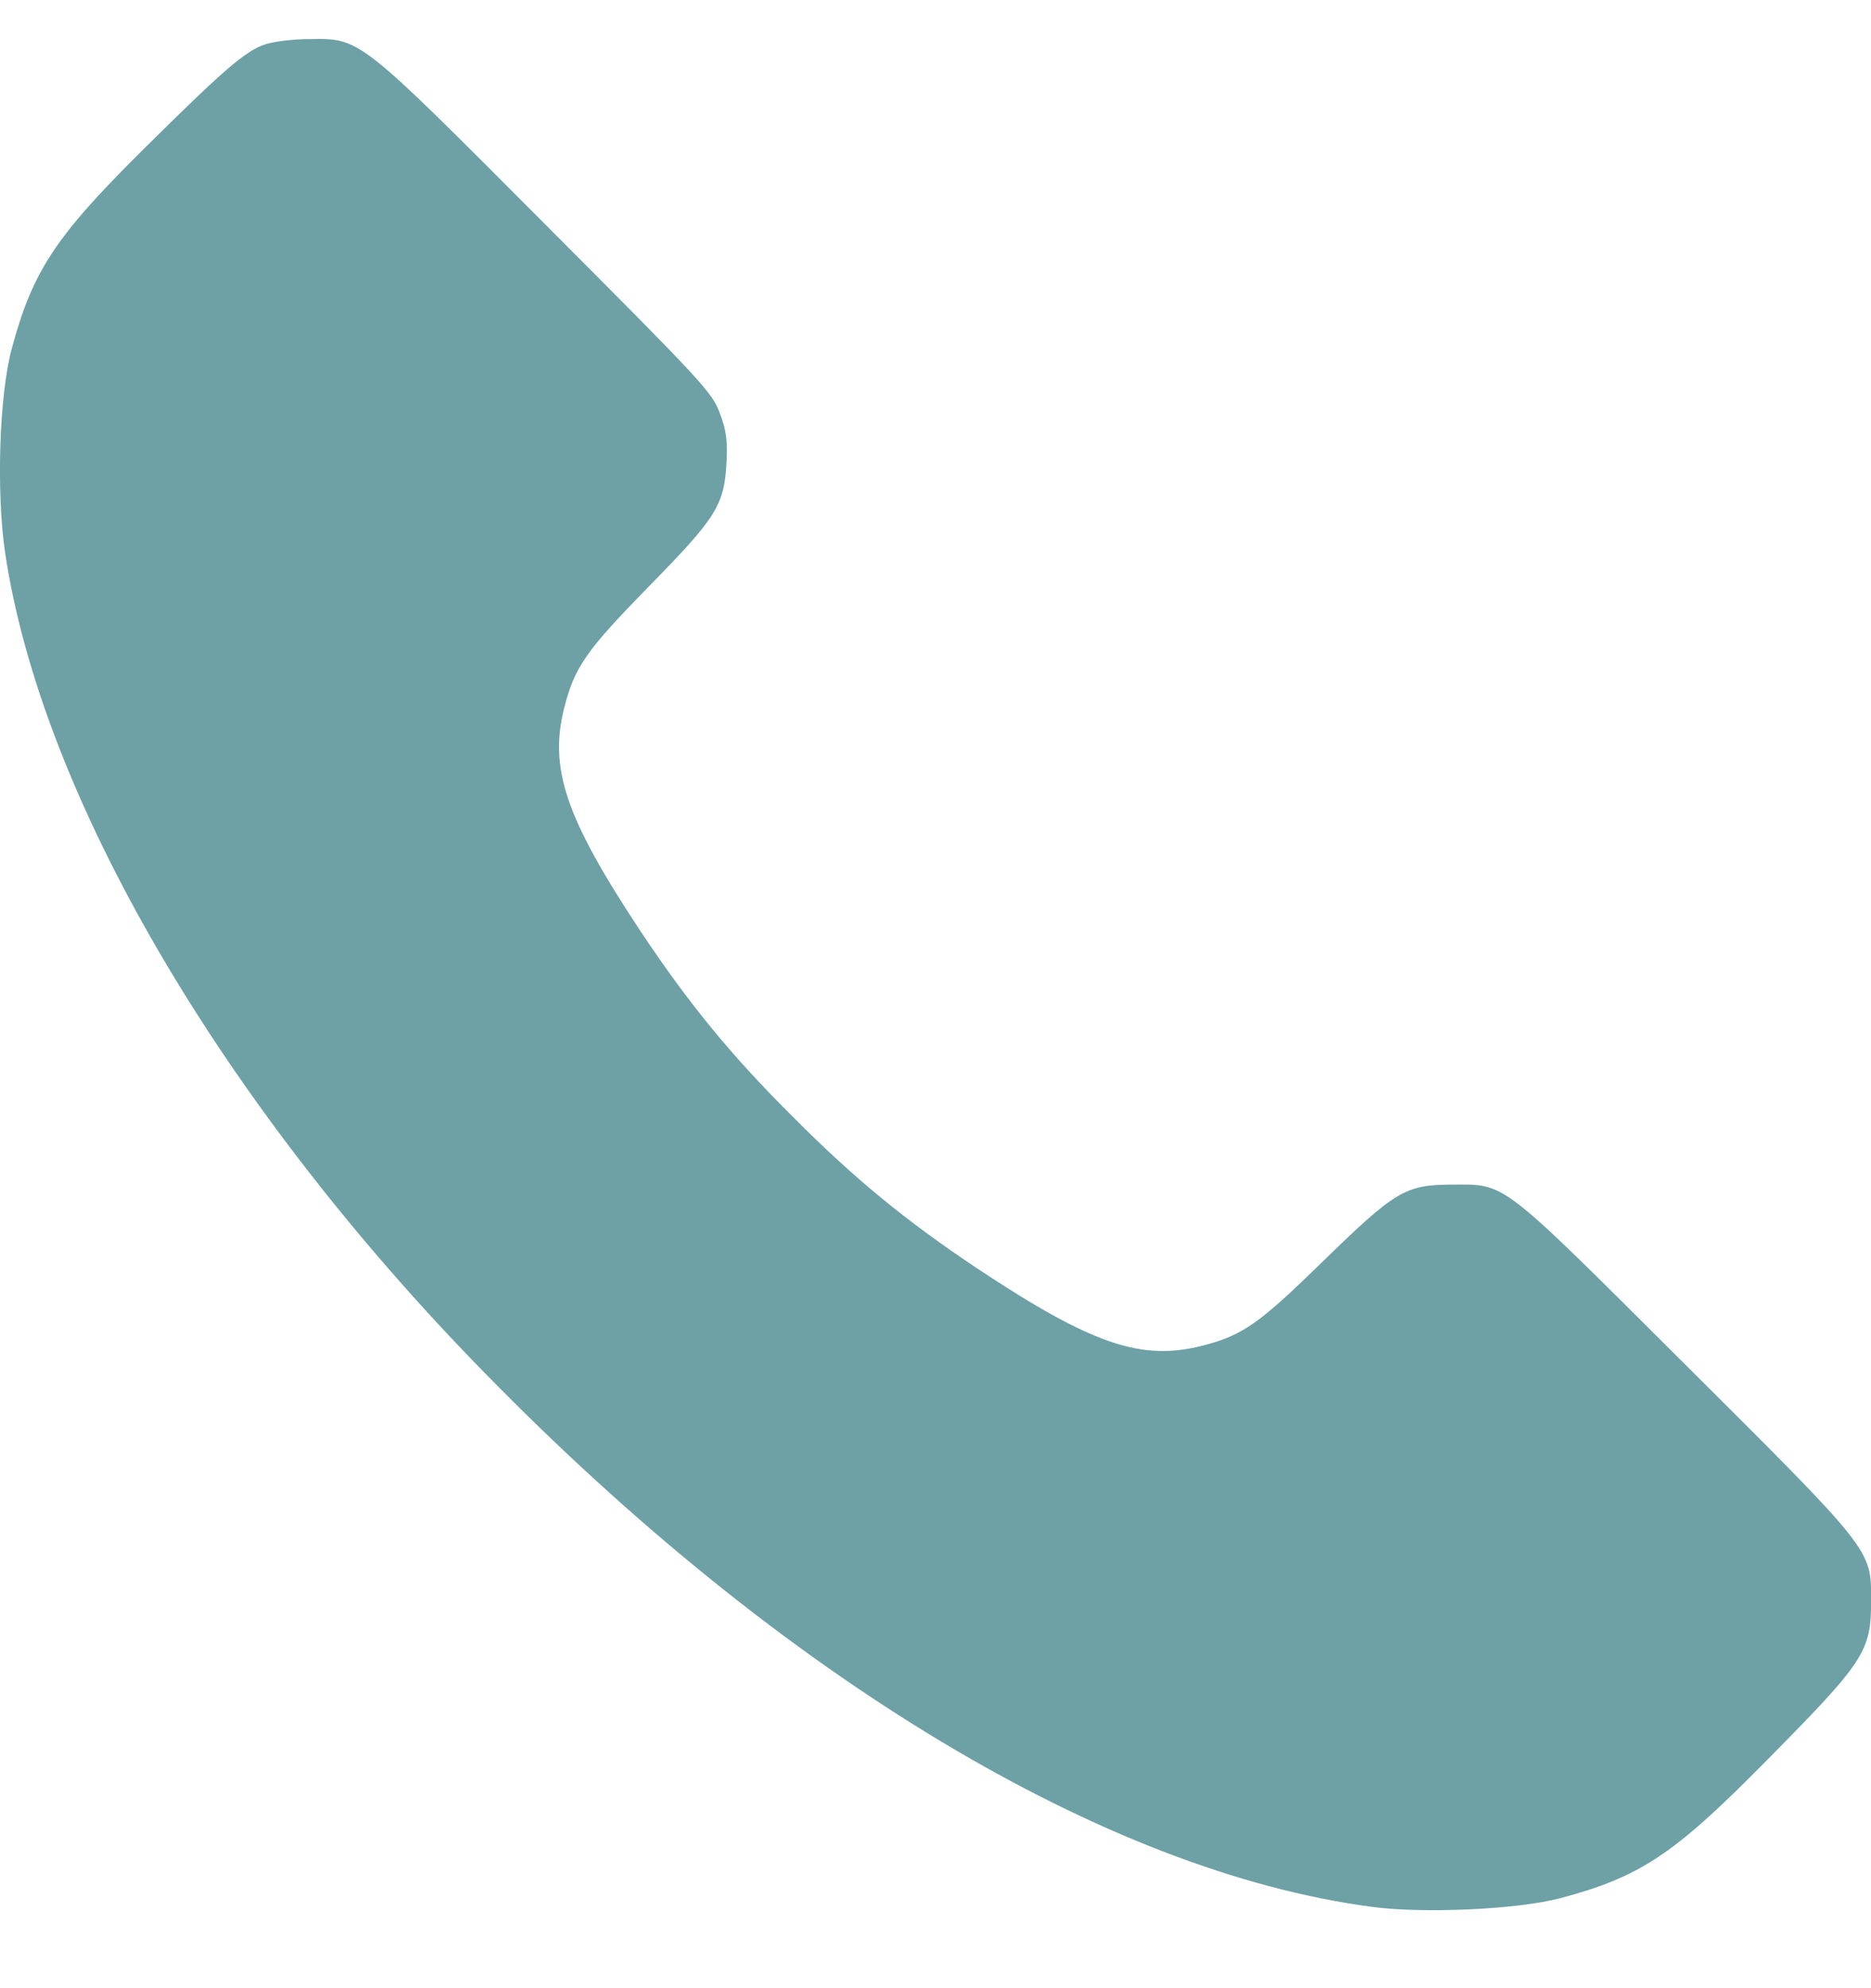 <?xml version="1.0" encoding="UTF-8"?> <svg xmlns="http://www.w3.org/2000/svg" width="16" height="17" viewBox="0 0 16 17" fill="none"><path d="M2.262 0.381C2.093 0.44 1.906 0.603 1.225 1.278C0.471 2.025 0.278 2.319 0.099 2.987C-0.007 3.387 -0.032 4.206 0.043 4.722C0.353 6.8 1.887 9.432 4.141 11.735C6.688 14.342 9.457 16.005 11.735 16.305C12.185 16.364 12.982 16.326 13.345 16.23C14.017 16.051 14.307 15.861 15.054 15.107C15.954 14.198 16.001 14.129 16.001 13.676C16.001 13.248 16.011 13.26 14.401 11.657C12.801 10.063 12.885 10.129 12.407 10.129C12.017 10.132 11.932 10.182 11.31 10.788C10.77 11.316 10.629 11.416 10.291 11.504C9.763 11.642 9.341 11.498 8.36 10.848C7.75 10.441 7.31 10.082 6.782 9.551C6.25 9.022 5.891 8.582 5.484 7.972C4.834 6.991 4.691 6.569 4.828 6.041C4.916 5.7 5.016 5.56 5.544 5.019C6.128 4.425 6.191 4.322 6.213 3.959C6.222 3.769 6.213 3.684 6.156 3.534C6.091 3.356 6.013 3.272 4.675 1.931C3.059 0.309 3.084 0.328 2.644 0.334C2.503 0.334 2.334 0.356 2.262 0.381Z" fill="#6DA1A6"></path></svg> 
